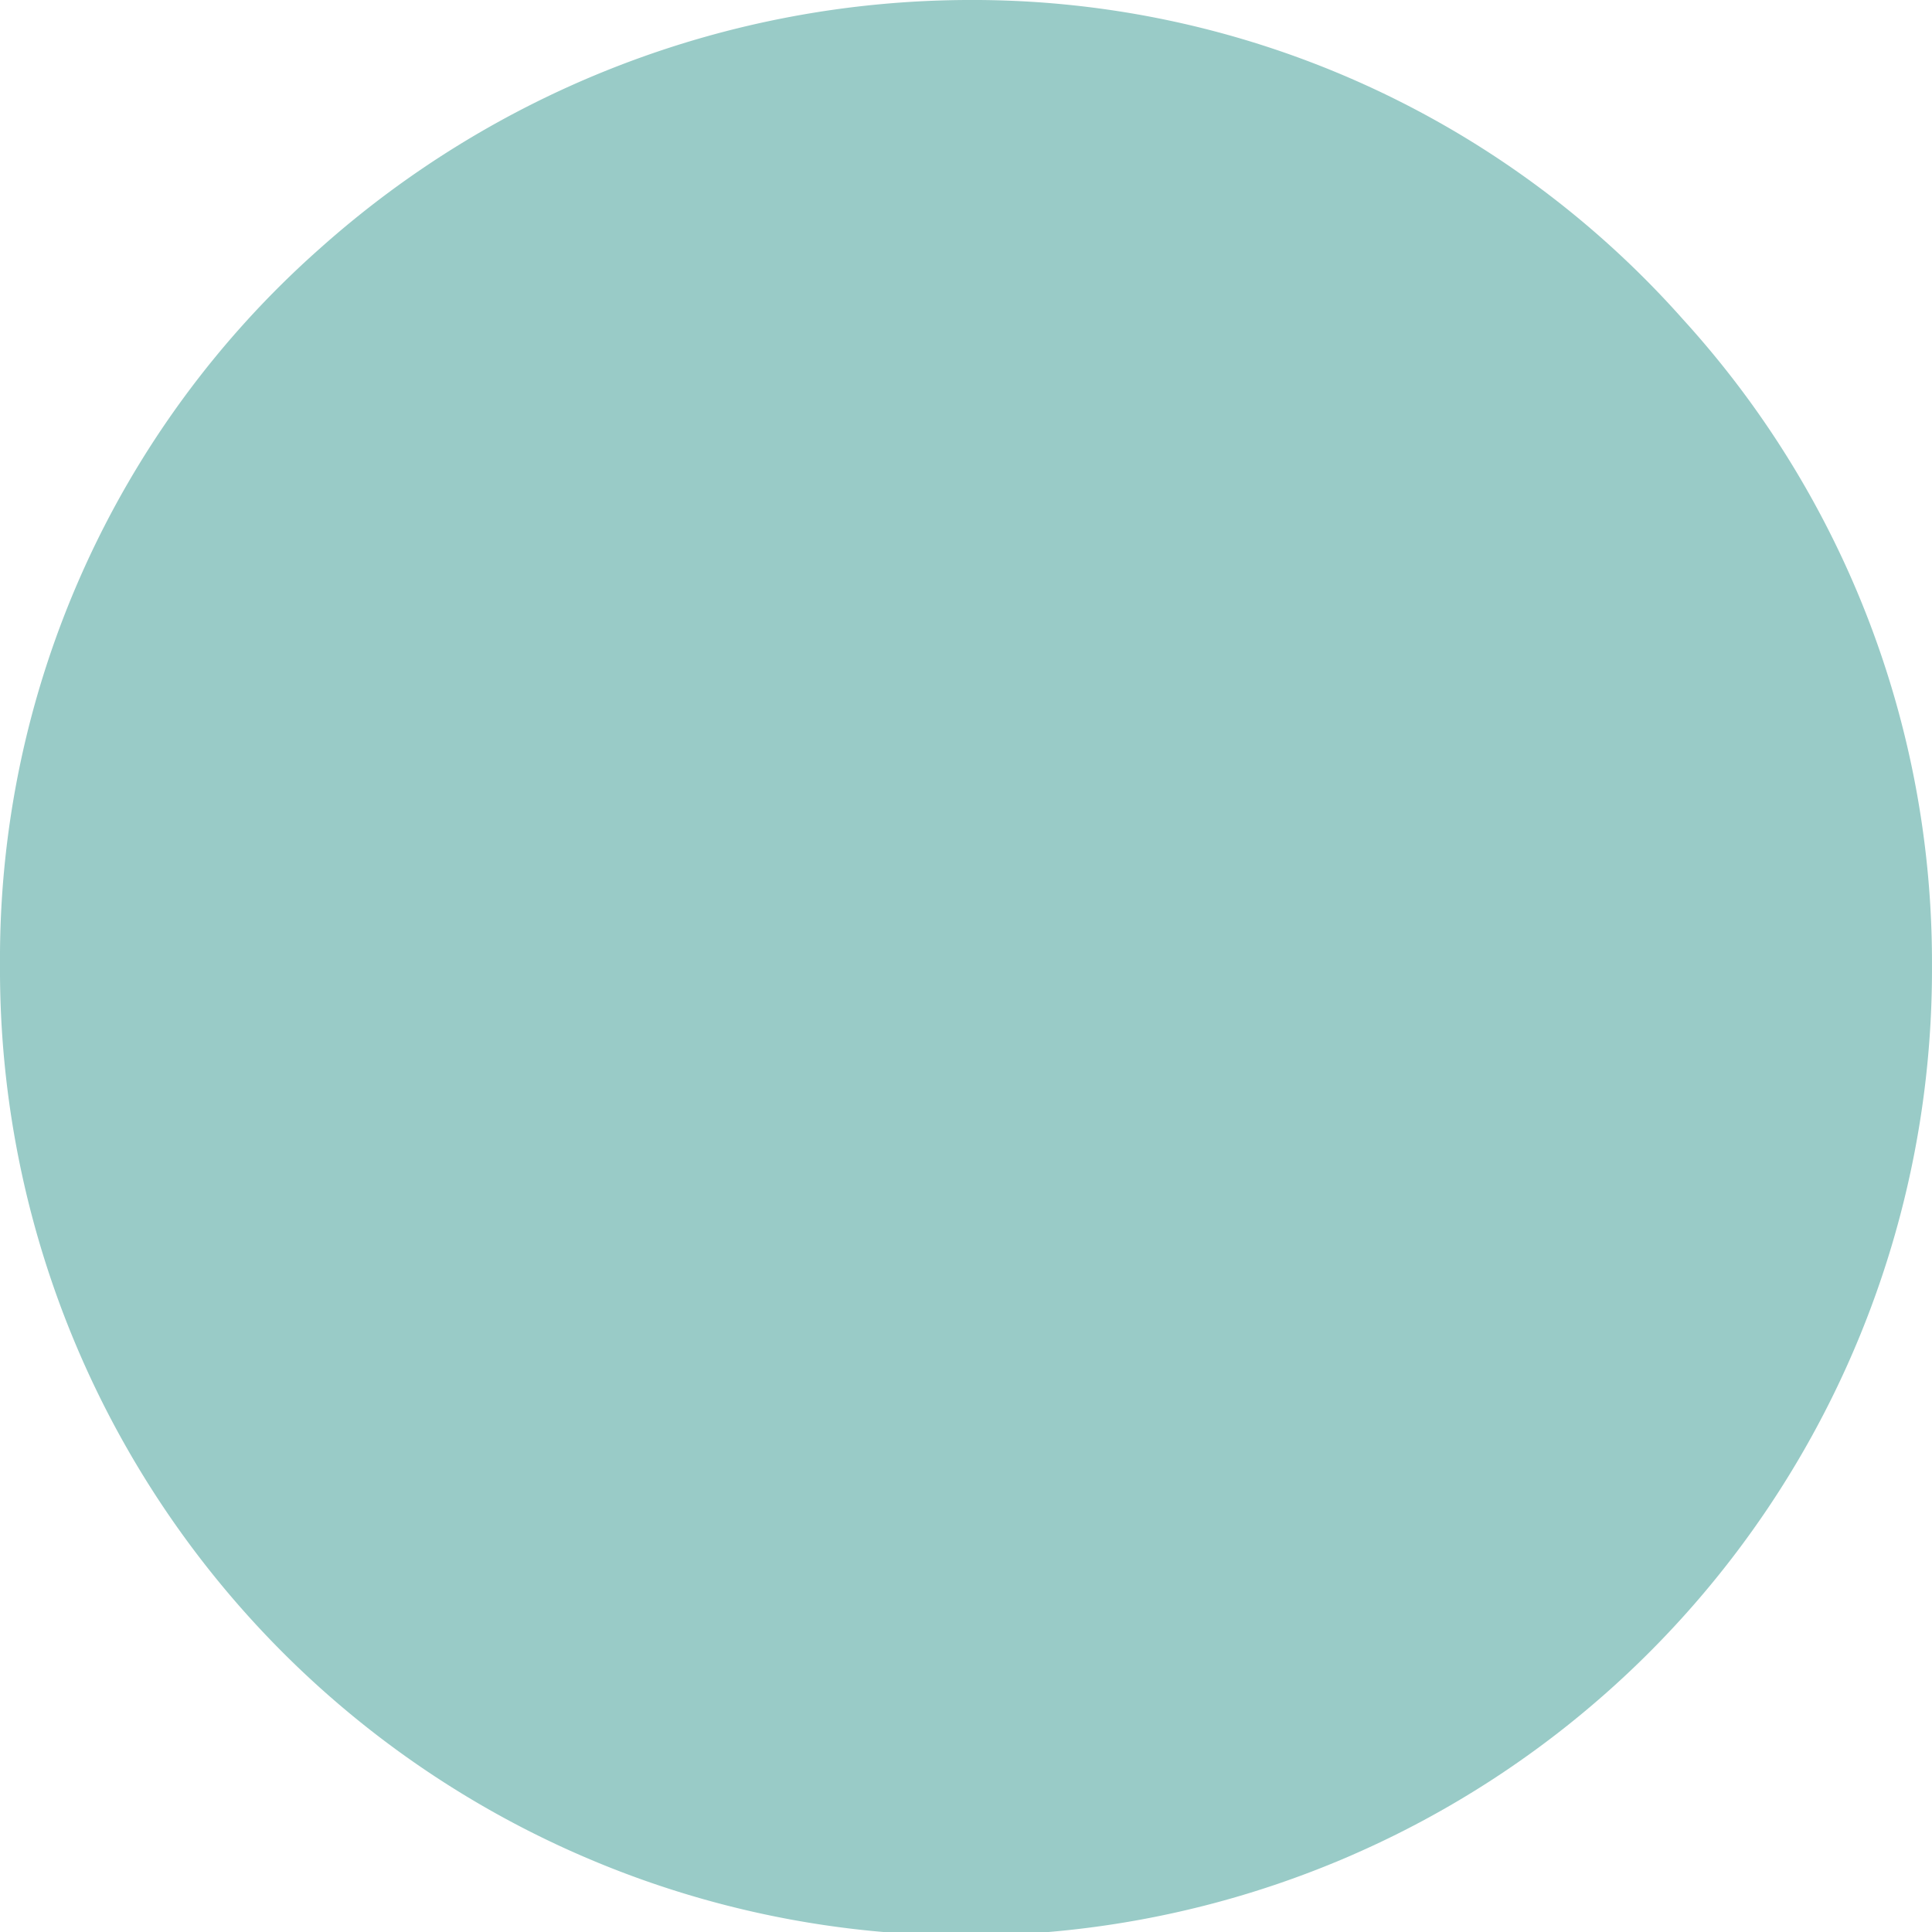 <svg id="レイヤー_1" data-name="レイヤー 1" xmlns="http://www.w3.org/2000/svg" viewBox="0 0 89.78 89.78"><path d="M89.533,20.4a44.362,44.362,0,0,1,11.568,30,44.89,44.89,0,1,1-89.779,0A44.07,44.07,0,0,1,26.166,17.123a45.416,45.416,0,0,1,30.1-11.566A44.117,44.117,0,0,1,89.533,20.4Z" transform="translate(-11.322 -5.557)" style="fill:#99cbc7"/></svg>